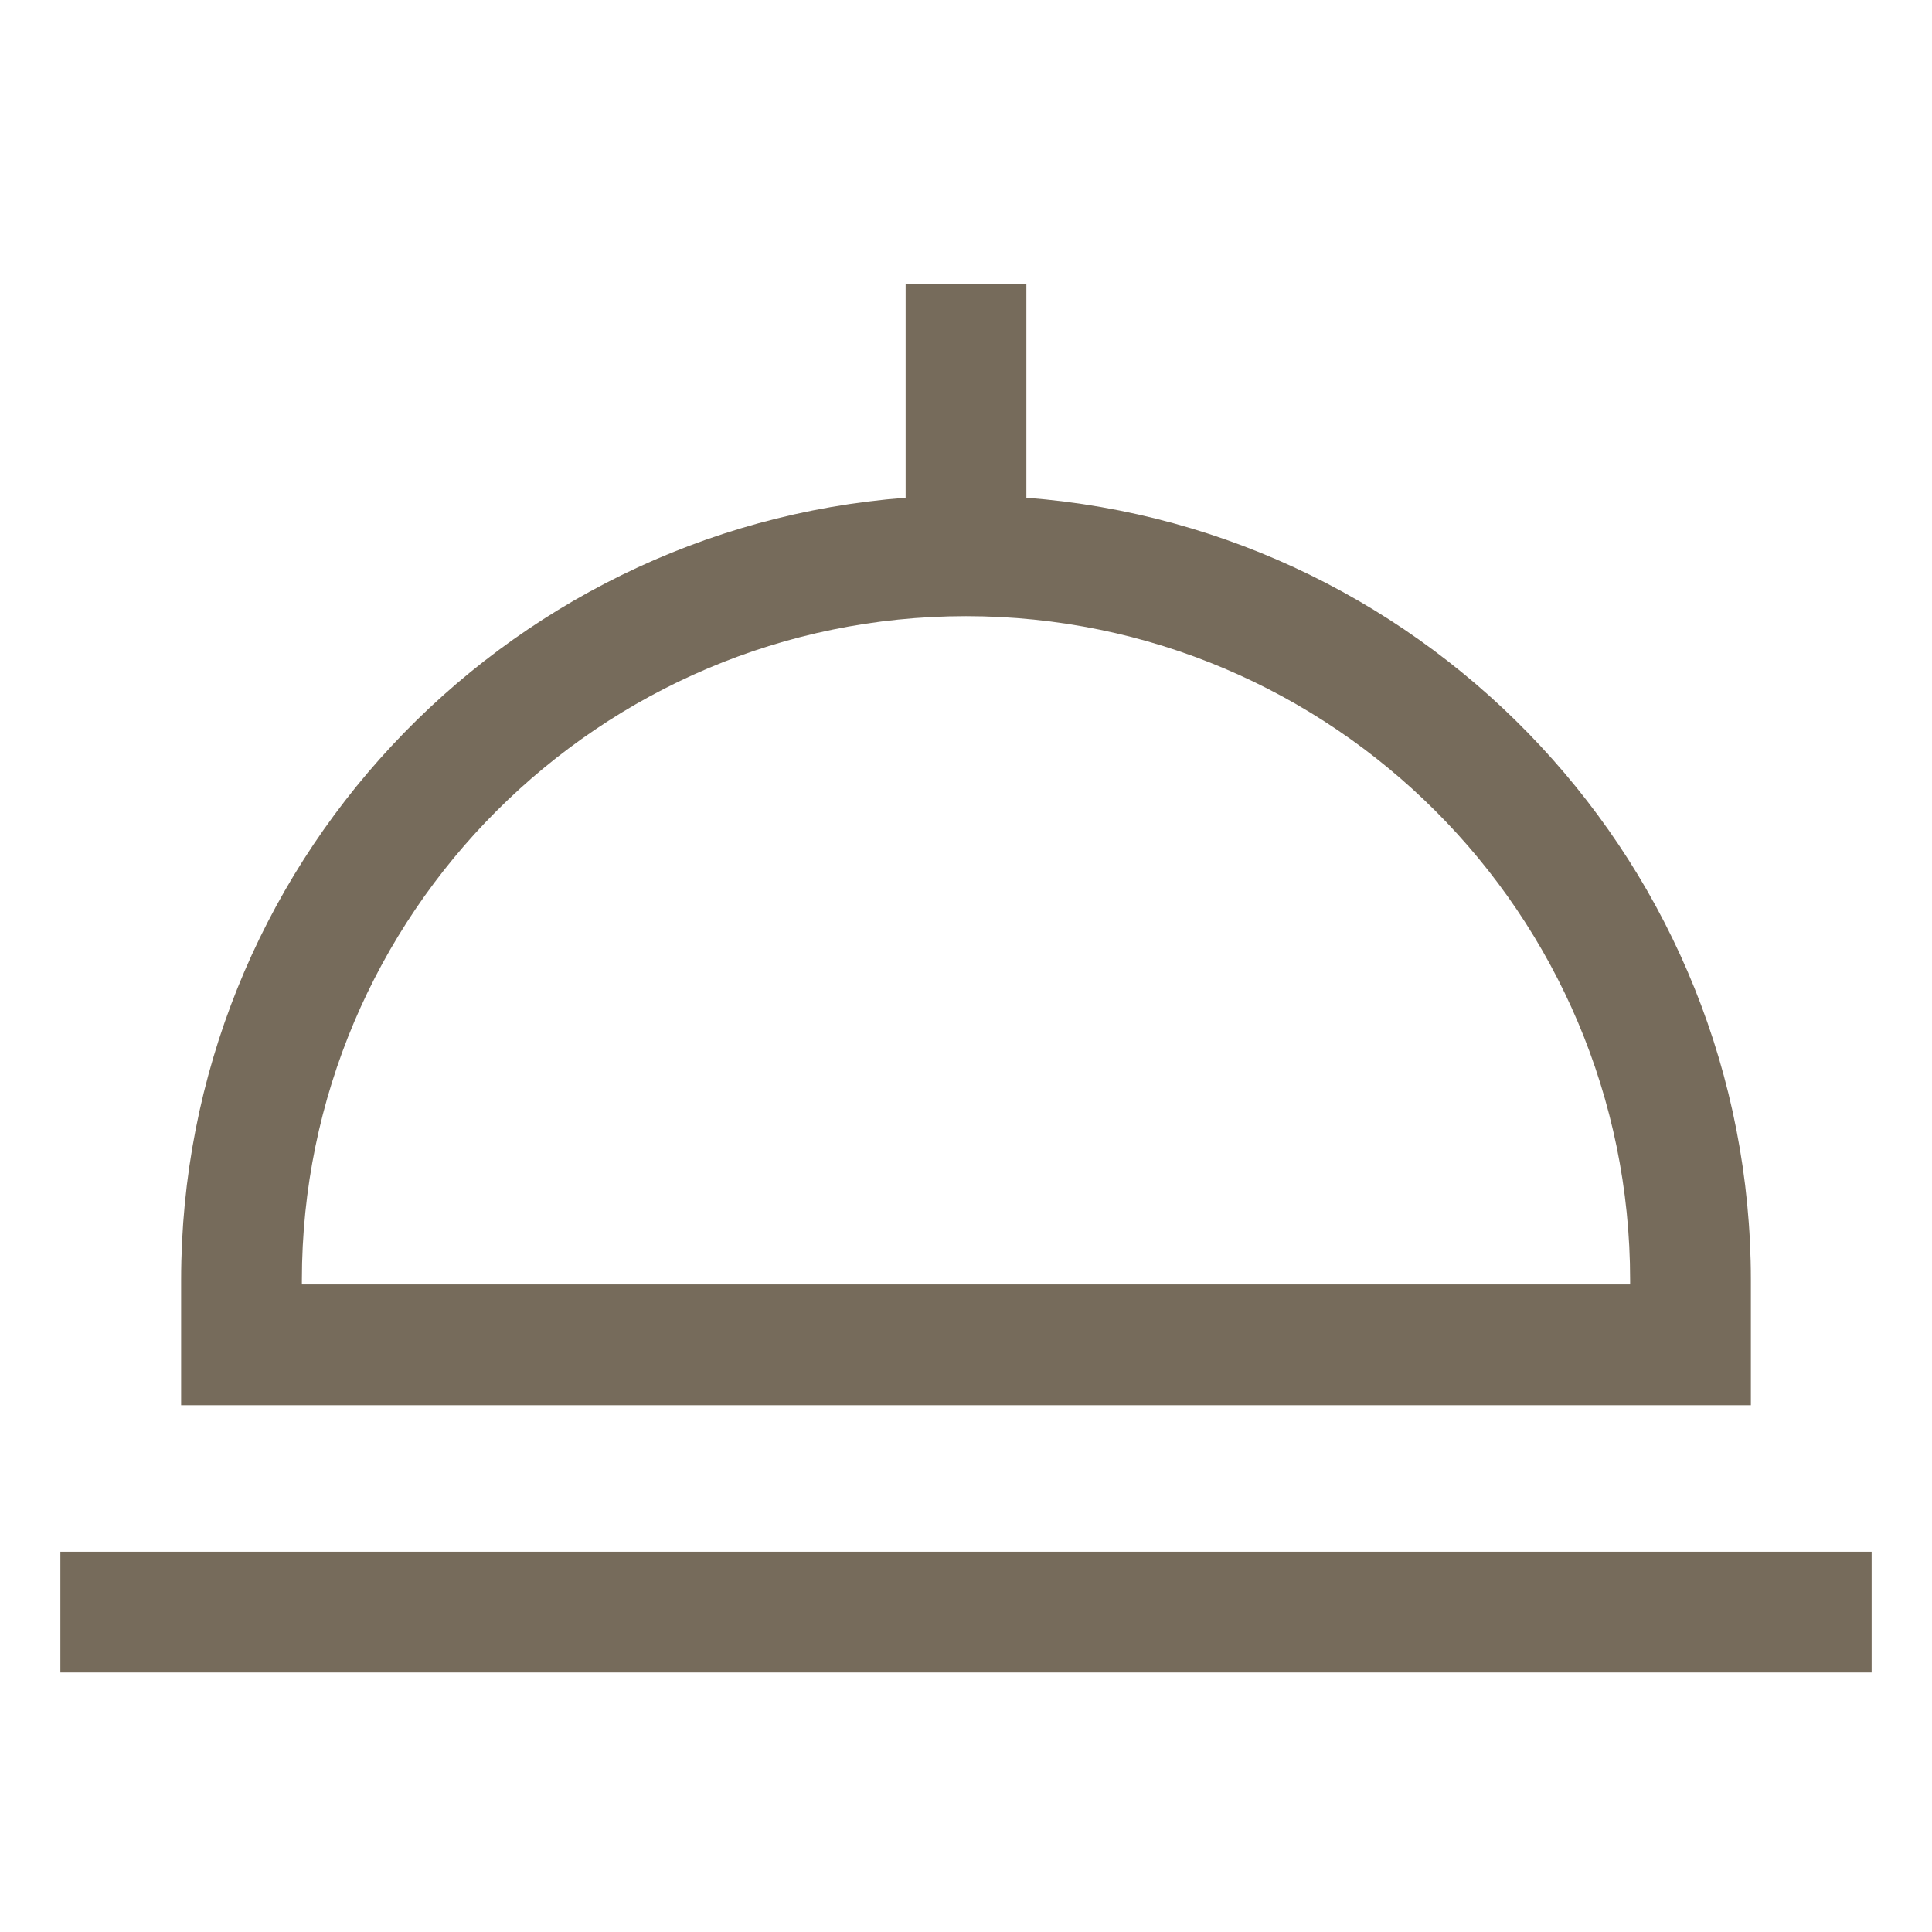 <?xml version="1.0" encoding="UTF-8"?> <svg xmlns="http://www.w3.org/2000/svg" width="24" height="24" viewBox="0 0 24 24" fill="none"><path d="M21.75 15.904C21.75 10.78 17.777 6.567 12.75 6.183V3.526H11.25V6.183C6.223 6.567 2.25 10.78 2.25 15.904V17.456H21.75V15.904ZM20.25 15.956H3.75V15.904C3.75 11.355 7.451 7.654 12 7.654C16.549 7.654 20.25 11.355 20.25 15.904V15.956ZM0.75 19.276H23.25V20.776H0.75V19.276Z" fill="#766B5B"></path></svg> 